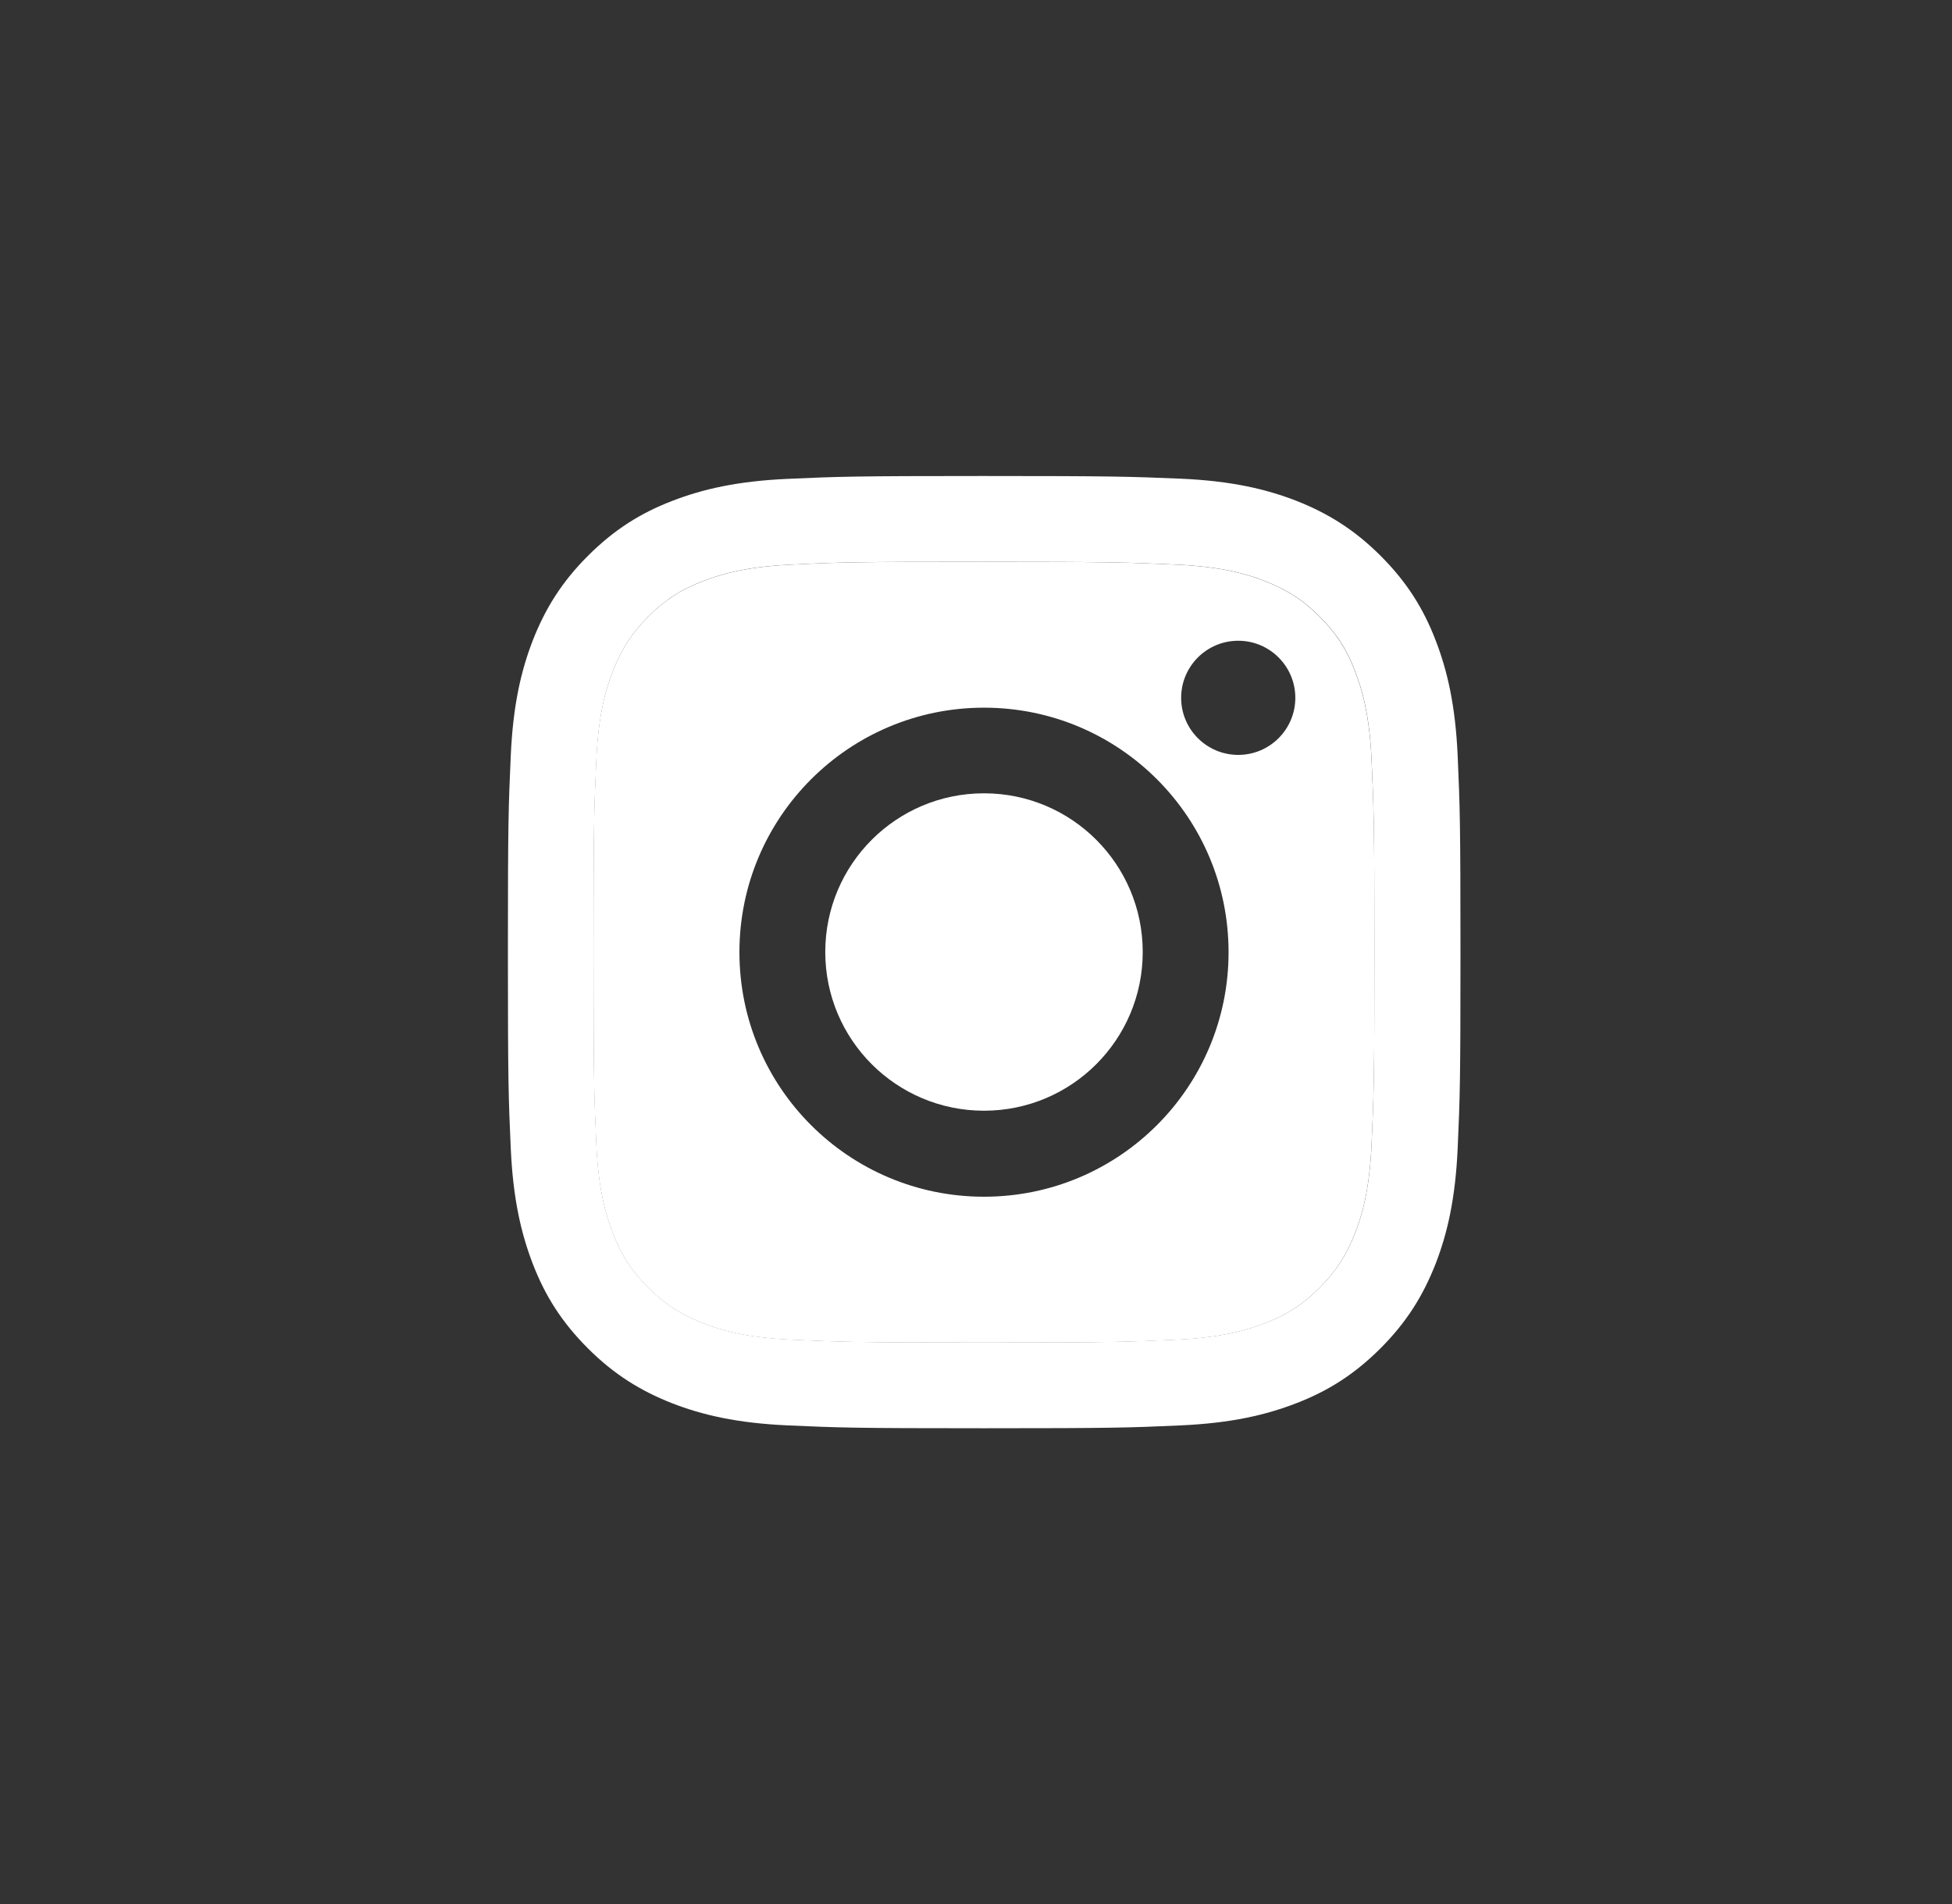 <?xml version="1.0" encoding="UTF-8" standalone="no"?>
<svg
   width="41"
   height="40"
   viewBox="0 0 41 40"
   fill="none"
   version="1.1"
   id="svg7"
   xmlns="http://www.w3.org/2000/svg"
   xmlns:svg="http://www.w3.org/2000/svg">
  <rect x="0" y="0" width="41" height="40" fill="#333333" stroke="none"/>
  <g
     clip-path="url(#clip0_210_5433)"
     id="g7">
    <mask
       id="mask0_210_5433"
       maskUnits="userSpaceOnUse"
       x="10"
       y="10"
       width="21"
       height="20">
      <path
         d="m 30.668,10 h -20 v 20 h 20 z"
         fill="#ffffff"
         id="path2" />
    </mask>
    <g
       mask="url(#mask0_210_5433)"
       id="g6">
      <path
         d="m 20.668,16.666 c -1.842,0 -3.334,1.492 -3.334,3.334 0,1.842 1.492,3.334 3.334,3.334 1.842,0 3.334,-1.492 3.334,-3.334 0,-1.842 -1.492,-3.334 -3.334,-3.334 z"
         style="fill:#ffffff"
         id="path11" />
      <path
         d="m 20.666,11.803 c -2.668,0 -2.985,0.007 -4.041,0.059 -0.977,0.044 -1.504,0.211 -1.857,0.346 -0.468,0.179 -0.803,0.397 -1.152,0.746 -0.349,0.349 -0.564,0.684 -0.746,1.152 -0.139,0.353 -0.302,0.881 -0.346,1.857 -0.048,1.056 -0.059,1.369 -0.059,4.041 0,2.672 0.011,2.985 0.059,4.041 0.044,0.977 0.211,1.504 0.346,1.857 0.179,0.468 0.397,0.803 0.746,1.152 0.349,0.349 0.684,0.563 1.152,0.746 0.353,0.139 0.881,0.302 1.857,0.346 1.056,0.048 1.369,0.059 4.041,0.059 2.672,0 2.985,-0.011 4.041,-0.059 0.977,-0.044 1.506,-0.211 1.859,-0.346 0.468,-0.179 0.801,-0.397 1.15,-0.746 0.349,-0.349 0.563,-0.684 0.746,-1.152 0.139,-0.353 0.302,-0.881 0.346,-1.857 0.048,-1.056 0.061,-1.369 0.061,-4.041 0,-2.672 -0.013,-2.985 -0.061,-4.041 -0.044,-0.977 -0.211,-1.504 -0.346,-1.857 -0.179,-0.469 -0.397,-0.803 -0.746,-1.152 -0.349,-0.349 -0.682,-0.563 -1.15,-0.746 -0.353,-0.139 -0.883,-0.302 -1.859,-0.346 -1.056,-0.048 -1.369,-0.059 -4.041,-0.059 z m 5.342,1.658 c 0.662,-1e-6 1.199,0.537 1.199,1.199 0,0.662 -0.537,1.199 -1.199,1.199 -0.662,0 -1.199,-0.537 -1.199,-1.199 0,-0.662 0.537,-1.199 1.199,-1.199 z m -5.34,1.406 c 2.838,-1e-6 5.137,2.298 5.137,5.137 0,2.838 -2.298,5.137 -5.137,5.137 -2.838,0 -5.137,-2.298 -5.137,-5.137 0,-2.838 2.302,-5.137 5.137,-5.137 z"
         style="fill:#ffffff"
         id="path12" />
    </g>
    <g
       id="g8">
      <path
         d="m 20.668,11.802 c 2.672,0 2.985,0.012 4.041,0.059 0.977,0.044 1.504,0.206 1.858,0.345 0.469,0.183 0.802,0.397 1.151,0.746 0.349,0.349 0.568,0.683 0.746,1.151 0.135,0.353 0.302,0.881 0.345,1.858 0.048,1.056 0.059,1.37 0.059,4.041 0,2.672 -0.012,2.985 -0.059,4.041 -0.044,0.977 -0.206,1.505 -0.345,1.858 -0.183,0.468 -0.397,0.802 -0.746,1.151 -0.349,0.349 -0.683,0.568 -1.151,0.746 -0.353,0.135 -0.881,0.302 -1.858,0.345 -1.056,0.048 -1.37,0.06 -4.041,0.06 -2.672,0 -2.985,-0.012 -4.041,-0.06 -0.977,-0.044 -1.505,-0.206 -1.858,-0.345 -0.468,-0.183 -0.802,-0.397 -1.151,-0.746 -0.349,-0.349 -0.568,-0.683 -0.746,-1.151 -0.135,-0.353 -0.302,-0.881 -0.345,-1.858 -0.048,-1.056 -0.06,-1.369 -0.06,-4.041 0,-2.672 0.012,-2.985 0.06,-4.041 0.044,-0.977 0.206,-1.505 0.345,-1.858 0.183,-0.469 0.397,-0.802 0.746,-1.151 0.349,-0.349 0.683,-0.568 1.151,-0.746 0.353,-0.135 0.881,-0.302 1.858,-0.345 1.056,-0.052 1.373,-0.059 4.041,-0.059 z m 0,-1.802 c -2.715,0 -3.057,0.012 -4.125,0.06 -1.064,0.048 -1.79,0.218 -2.426,0.464 -0.659,0.254 -1.215,0.6 -1.77,1.155 -0.556,0.556 -0.897,1.115 -1.155,1.771 -0.246,0.635 -0.417,1.362 -0.464,2.429 -0.048,1.064 -0.06,1.405 -0.06,4.121 0,2.715 0.012,3.057 0.06,4.125 0.048,1.064 0.218,1.79 0.464,2.429 0.254,0.659 0.6,1.215 1.155,1.771 0.556,0.556 1.115,0.897 1.77,1.155 0.635,0.246 1.362,0.417 2.43,0.465 1.068,0.048 1.405,0.06 4.125,0.06 2.719,0 3.057,-0.012 4.125,-0.06 1.064,-0.048 1.79,-0.218 2.429,-0.465 0.659,-0.254 1.215,-0.599 1.771,-1.155 0.556,-0.556 0.897,-1.115 1.155,-1.771 0.246,-0.635 0.417,-1.362 0.465,-2.429 0.048,-1.068 0.059,-1.405 0.059,-4.125 0,-2.719 -0.012,-3.057 -0.059,-4.125 -0.048,-1.064 -0.218,-1.79 -0.465,-2.429 -0.254,-0.659 -0.599,-1.215 -1.155,-1.771 C 28.441,11.12 27.881,10.778 27.226,10.52 26.591,10.274 25.864,10.103 24.797,10.056 23.725,10.012 23.383,10 20.668,10 Z"
         fill="#ffffff"
         id="path3" />
    </g>
  </g>
  <defs
     id="defs7">
    <clipPath
       id="clip0_210_5433">
      <rect
         width="40"
         height="40"
         fill="#ffffff"
         transform="translate(0.668)"
         id="rect7"
         x="0"
         y="0" />
    </clipPath>
  </defs>
</svg>
